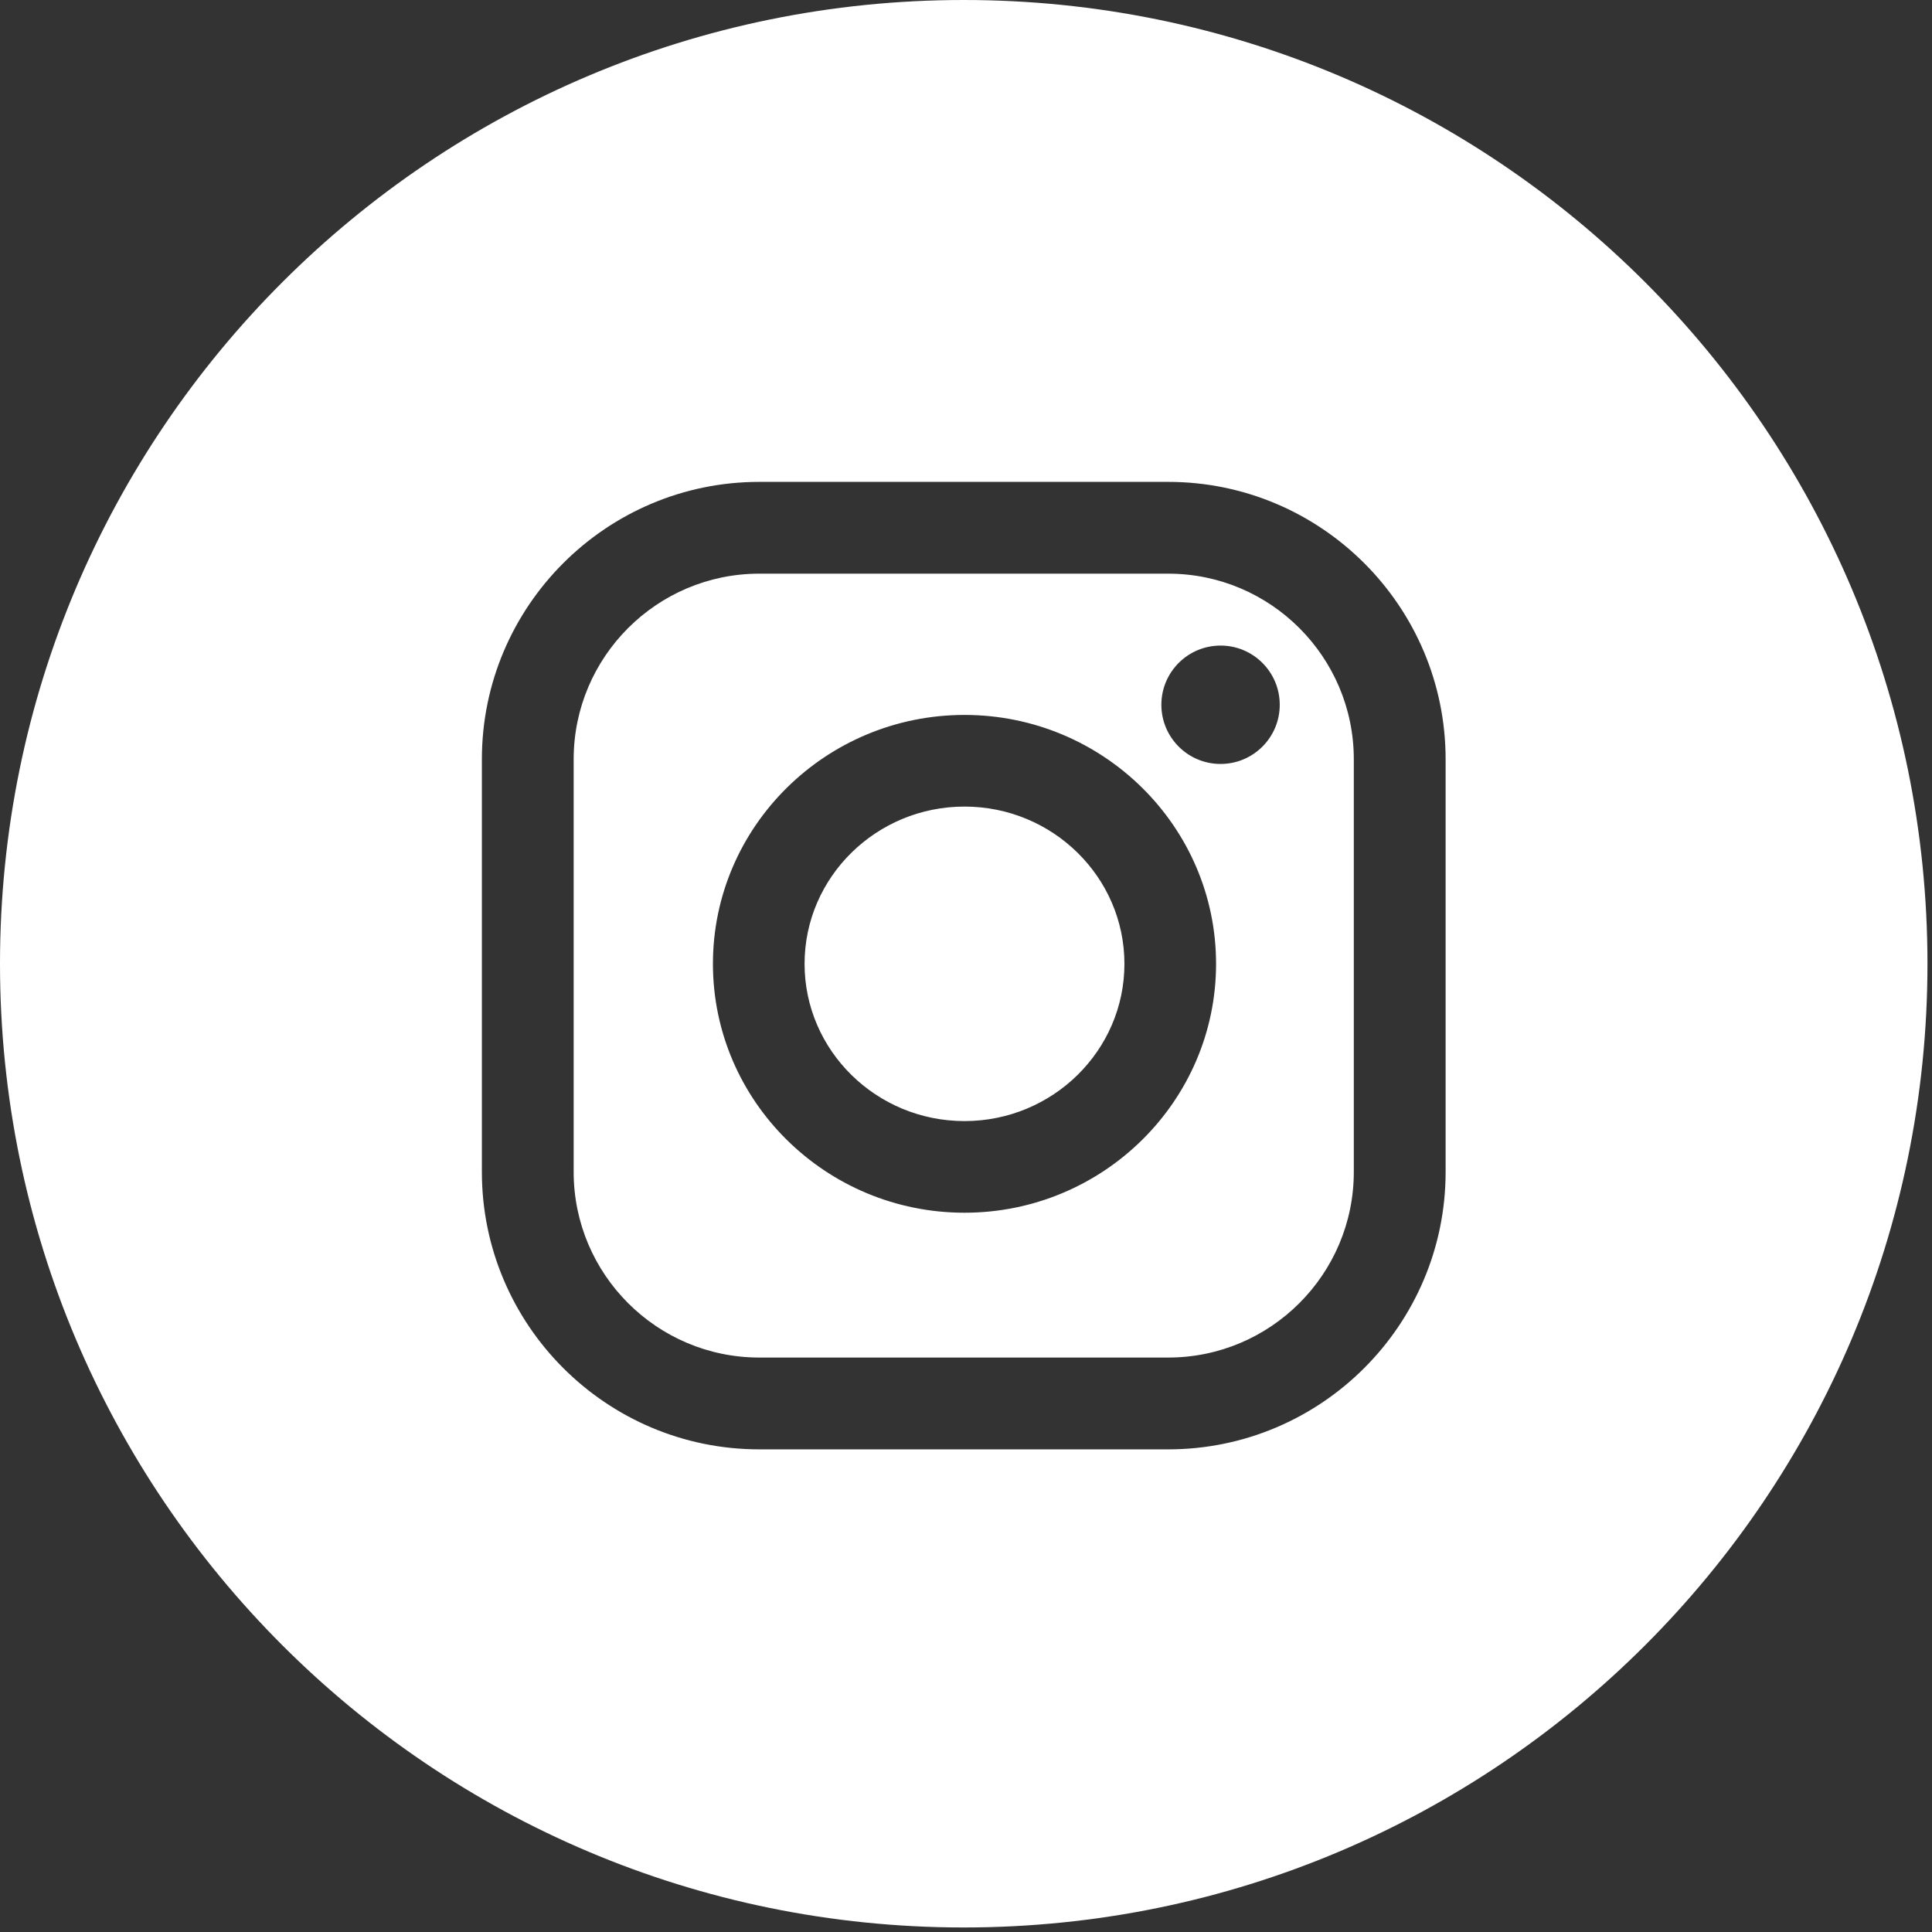 <?xml version="1.0" encoding="UTF-8"?> <svg xmlns="http://www.w3.org/2000/svg" width="81" height="81" viewBox="0 0 81 81" fill="none"><rect x="0" y="0" width="81" height="81" fill="#333333" stroke="none"/> <g clip-path="url(#clip0_413_4087)"> <path fill-rule="evenodd" clip-rule="evenodd" d="M40.405 80.81C62.72 80.81 80.81 62.72 80.81 40.405C80.81 18.09 62.72 0 40.405 0C18.09 0 0 18.09 0 40.405C0 62.72 18.09 80.81 40.405 80.81ZM20.203 31.833C20.203 25.419 25.42 20.203 31.833 20.203H48.978C55.391 20.203 60.608 25.42 60.608 31.833V49.135C60.608 55.547 55.391 60.765 48.978 60.765H31.833C25.419 60.765 20.203 55.547 20.203 49.135V31.833ZM48.978 56.916C53.268 56.916 56.759 53.425 56.759 49.135V31.833C56.759 27.542 53.268 24.051 48.978 24.051H31.833C27.542 24.051 24.051 27.542 24.051 31.833V49.135C24.051 53.425 27.542 56.916 31.833 56.916H48.978ZM29.89 40.409C29.89 34.655 34.622 29.974 40.437 29.974C46.252 29.974 50.984 34.655 50.984 40.409C50.984 46.163 46.252 50.844 40.437 50.844C34.621 50.844 29.89 46.163 29.89 40.409ZM33.732 40.409C33.732 44.044 36.74 47.002 40.437 47.002C44.135 47.002 47.142 44.045 47.142 40.409C47.142 36.774 44.134 33.816 40.437 33.816C36.74 33.816 33.732 36.774 33.732 40.409ZM51.173 32.029C52.543 32.029 53.654 30.918 53.654 29.548C53.654 28.177 52.543 27.066 51.173 27.066C49.802 27.066 48.691 28.177 48.691 29.548C48.691 30.918 49.802 32.029 51.173 32.029Z" fill="white"></path> </g> <defs> <clipPath id="clip0_413_4087"> <rect width="80.81" height="80.81" fill="white"></rect> </clipPath> </defs> </svg> 